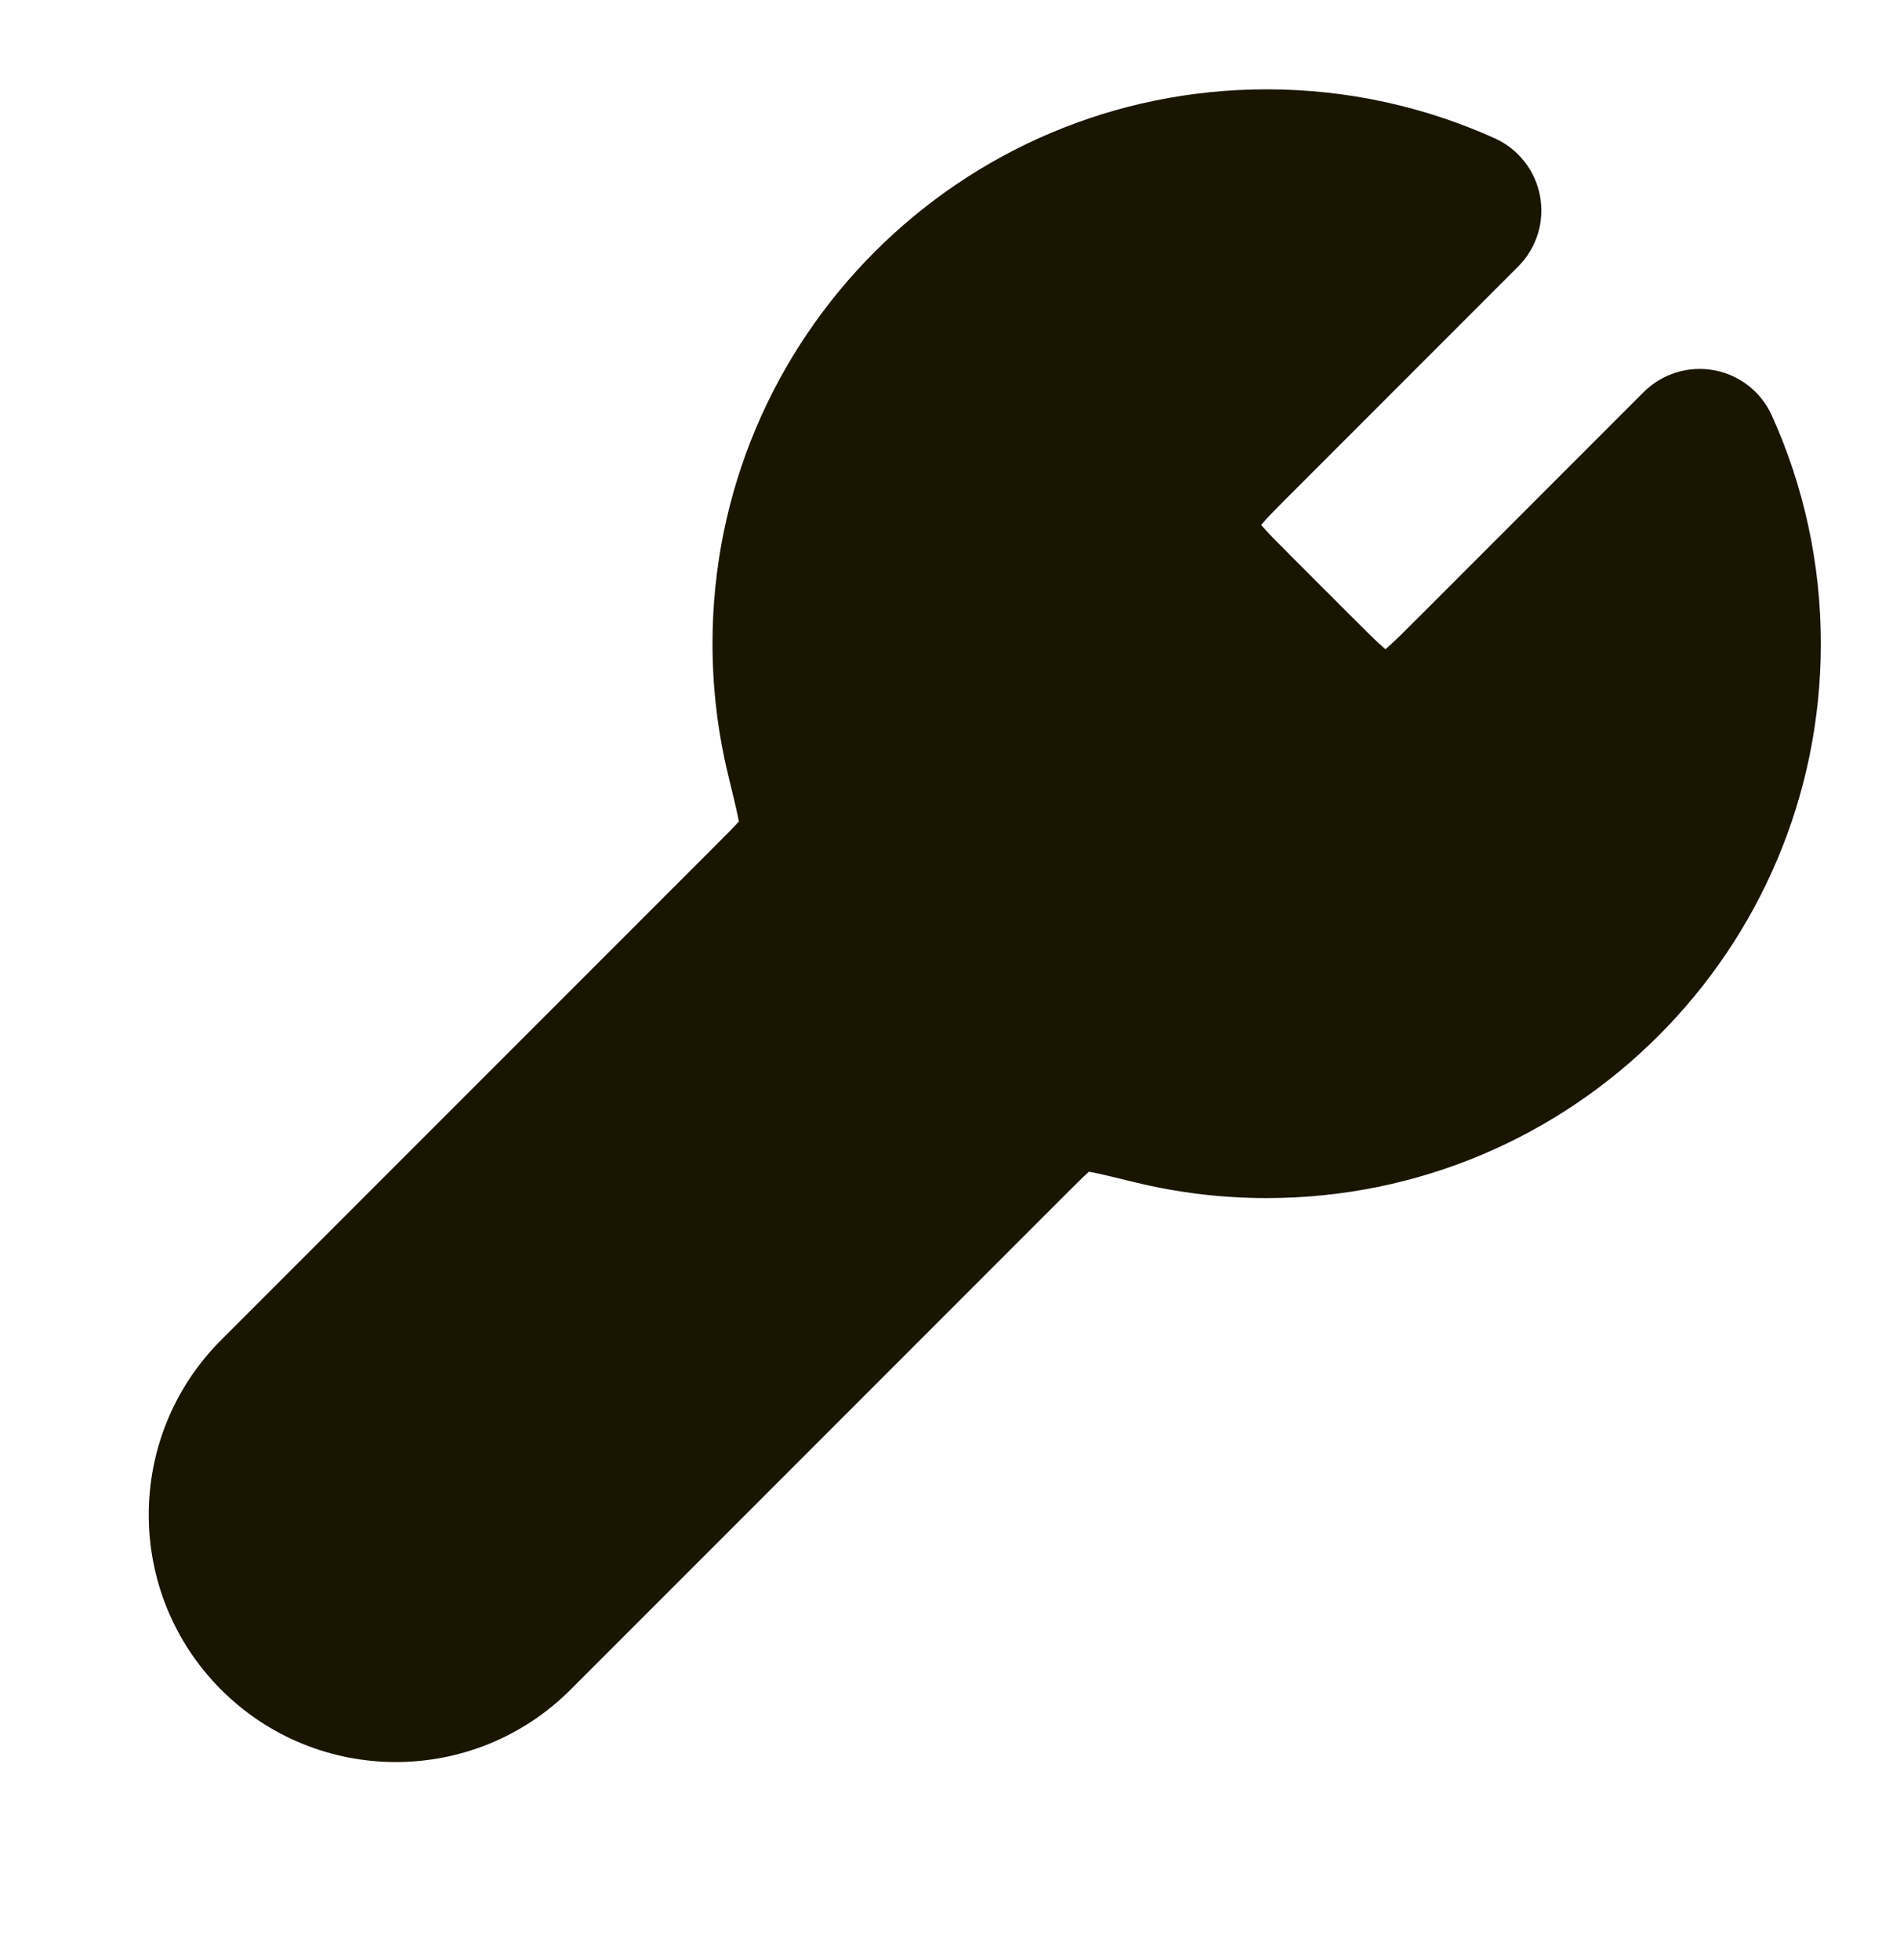<svg width="32" height="33" viewBox="0 0 32 33" fill="none" xmlns="http://www.w3.org/2000/svg">
<g id="tool-01">
<path id="Icon (Stroke)" fill-rule="evenodd" clip-rule="evenodd" d="M12 10.837C12 5.683 16.179 1.504 21.333 1.504C22.7 1.504 24.002 1.799 25.176 2.329C25.575 2.51 25.86 2.874 25.938 3.305C26.017 3.736 25.879 4.178 25.569 4.487L21.785 8.272C21.505 8.551 21.353 8.705 21.252 8.824C21.248 8.828 21.244 8.833 21.241 8.837C21.244 8.842 21.248 8.846 21.252 8.851C21.353 8.97 21.505 9.123 21.785 9.403L22.768 10.386C23.047 10.665 23.201 10.818 23.32 10.919C23.325 10.923 23.329 10.927 23.333 10.93C23.338 10.927 23.342 10.923 23.347 10.919C23.466 10.818 23.619 10.665 23.899 10.386L27.683 6.601C27.993 6.292 28.435 6.154 28.866 6.233C29.296 6.311 29.661 6.596 29.841 6.995C30.372 8.168 30.667 9.47 30.667 10.837C30.667 15.992 26.488 20.171 21.333 20.171C20.572 20.171 19.829 20.079 19.118 19.906C18.78 19.823 18.567 19.772 18.411 19.74C18.382 19.735 18.358 19.73 18.34 19.727C18.335 19.731 18.329 19.736 18.323 19.742C18.24 19.816 18.132 19.924 17.94 20.116L9.609 28.447C7.984 30.072 5.349 30.072 3.724 28.447C2.099 26.821 2.099 24.186 3.724 22.561L12.054 14.231C12.246 14.039 12.354 13.93 12.429 13.847C12.434 13.841 12.439 13.836 12.444 13.831C12.44 13.812 12.436 13.789 12.43 13.76C12.399 13.604 12.347 13.39 12.265 13.053C12.092 12.341 12 11.599 12 10.837ZM12.467 13.809C12.464 13.815 12.462 13.823 12.46 13.831L12.459 13.833C12.457 13.841 12.455 13.849 12.453 13.856L12.453 13.857" fill="#191501"/>
</g>
</svg>
